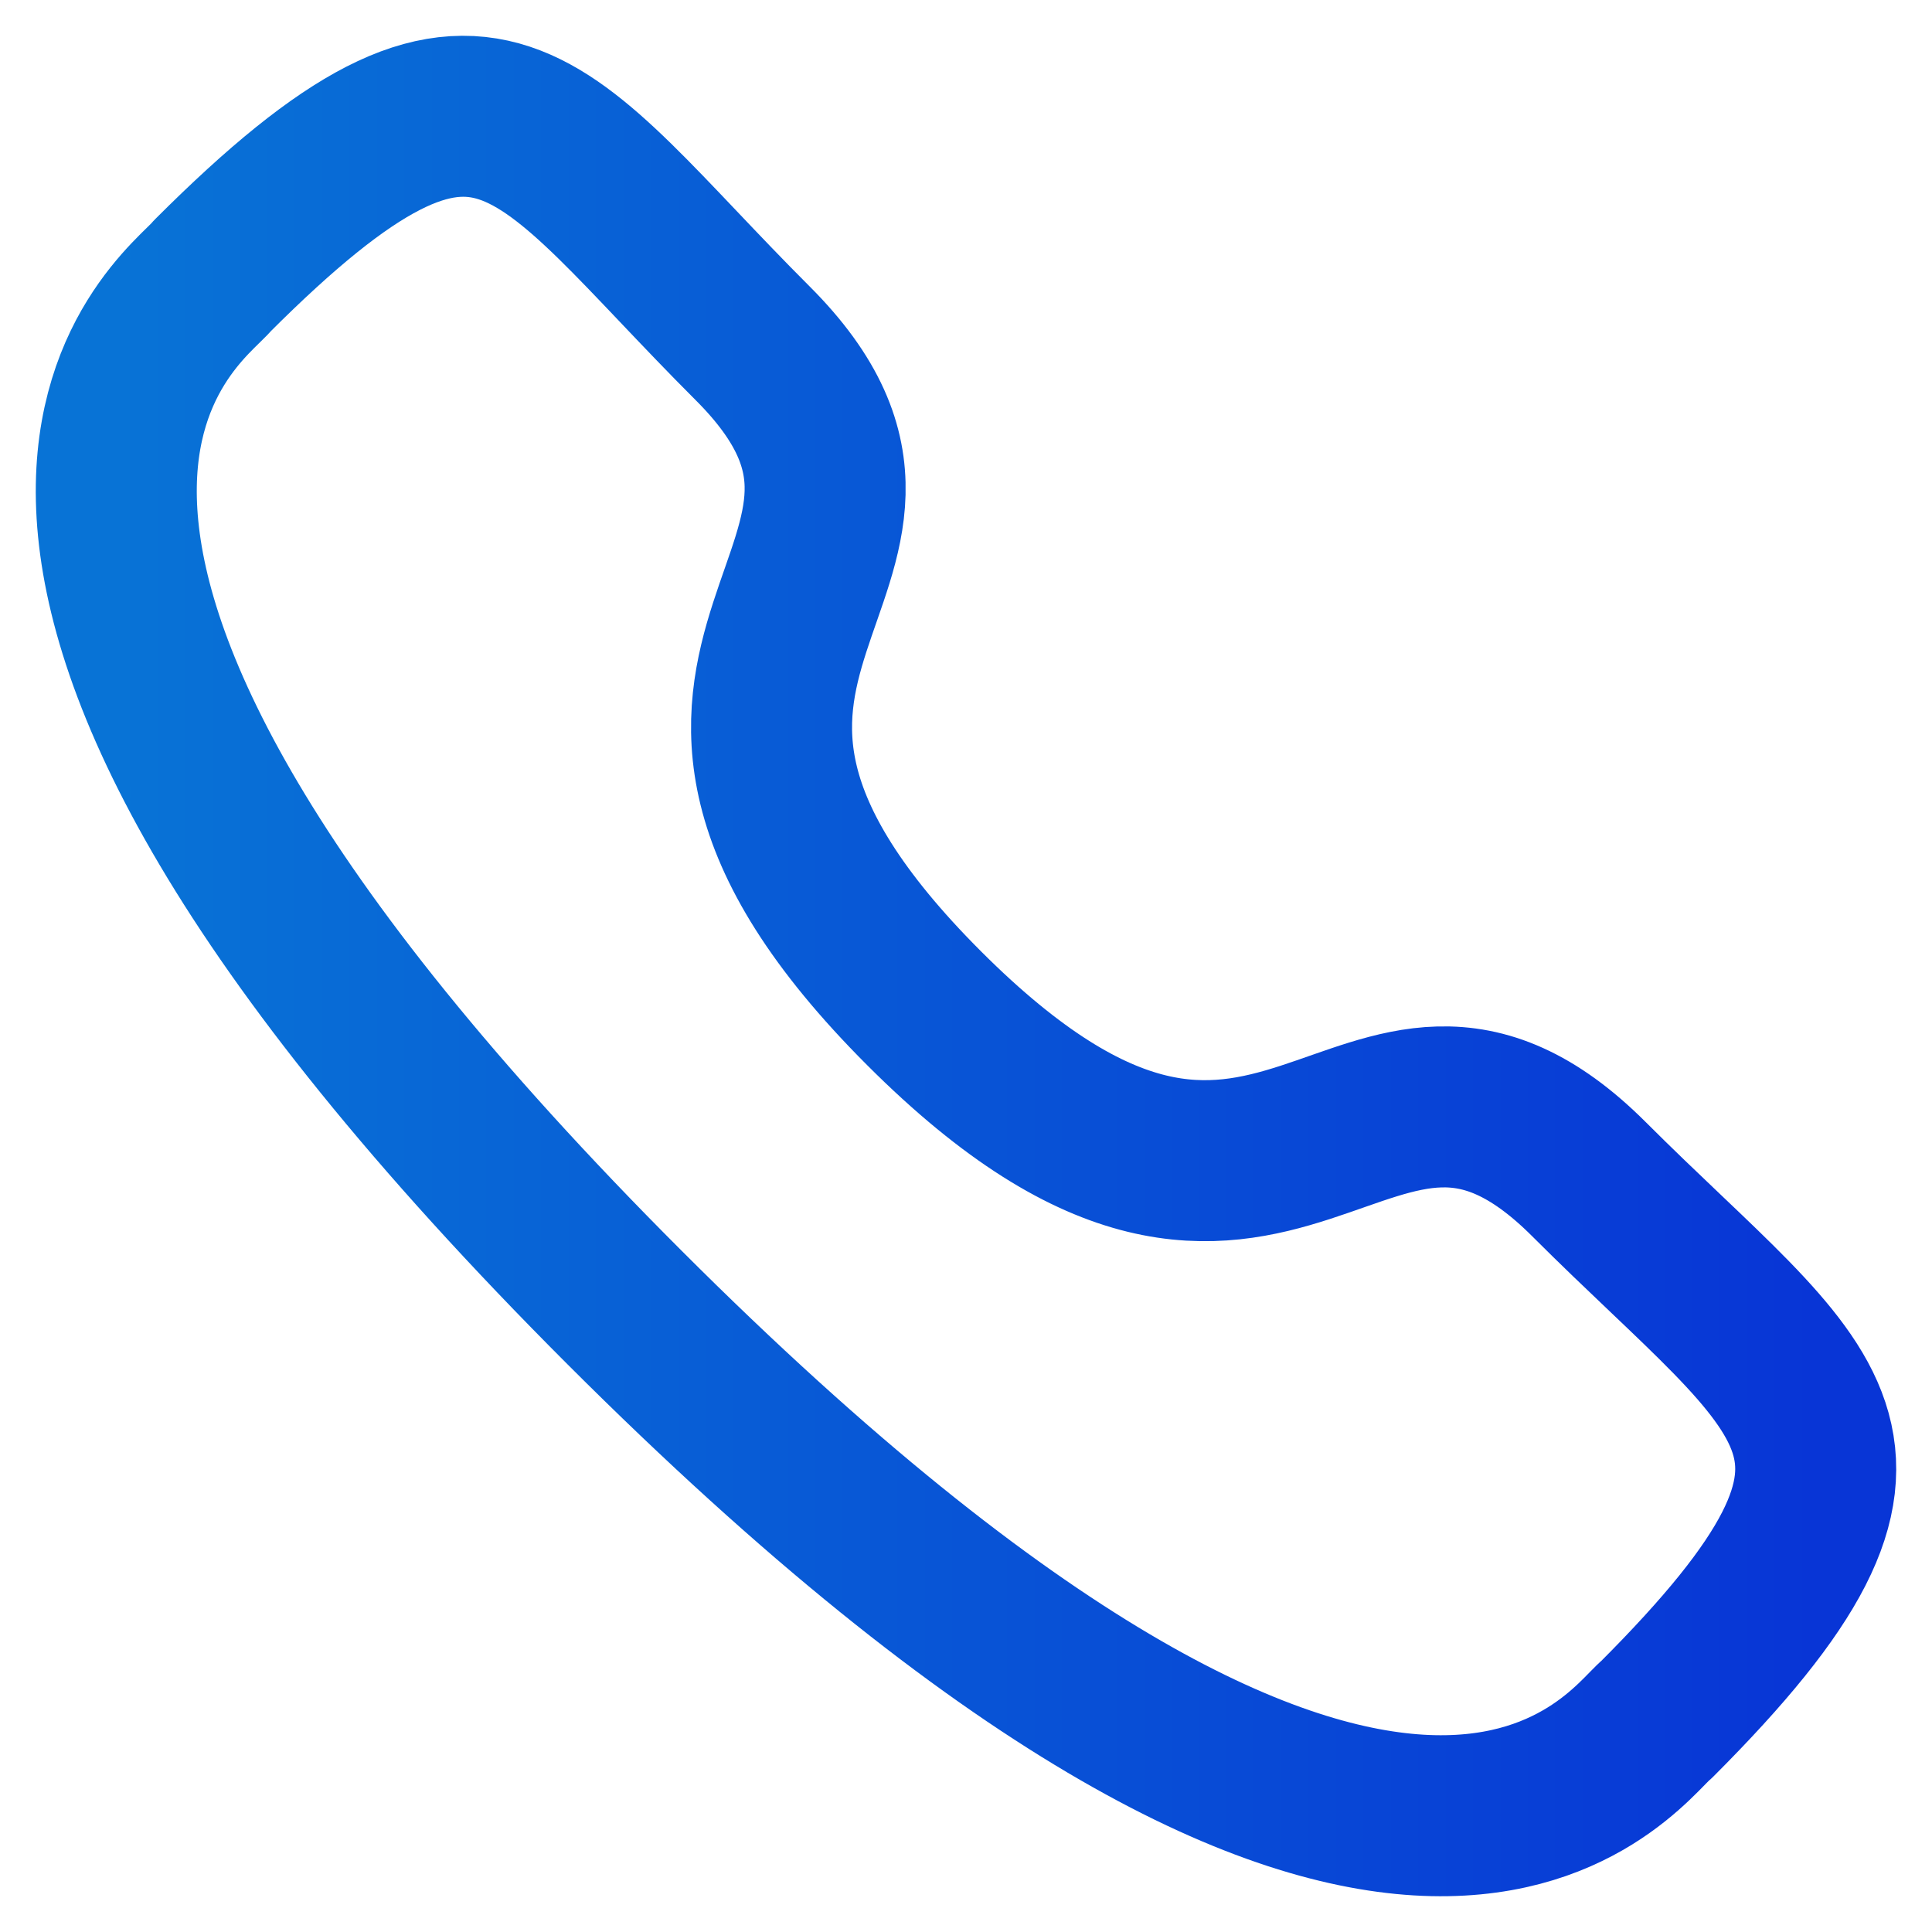 <svg width="18" height="18" viewBox="0 0 18 18" fill="none" xmlns="http://www.w3.org/2000/svg">
<g id="Call">
<path id="Stroke 1" fill-rule="evenodd" clip-rule="evenodd" d="M8.61 9.394C11.934 12.717 12.688 8.872 14.805 10.987C16.845 13.027 18.018 13.436 15.433 16.021C15.109 16.281 13.051 19.412 5.82 12.183C-1.411 4.953 1.718 2.894 1.978 2.57C4.57 -0.022 4.971 1.158 7.012 3.198C9.129 5.314 5.285 6.07 8.61 9.394Z" stroke="url(#paint0_linear_702_57)" stroke-width="1.5" stroke-linecap="round" stroke-linejoin="round"/>
</g>
<defs>
<linearGradient id="paint0_linear_702_57" x1="1.083" y1="16.917" x2="16.917" y2="16.917" gradientUnits="userSpaceOnUse">
<stop stop-color="#0873D6"/>
<stop offset="1" stop-color="#0835D6"/>
</linearGradient>
</defs>
</svg>
